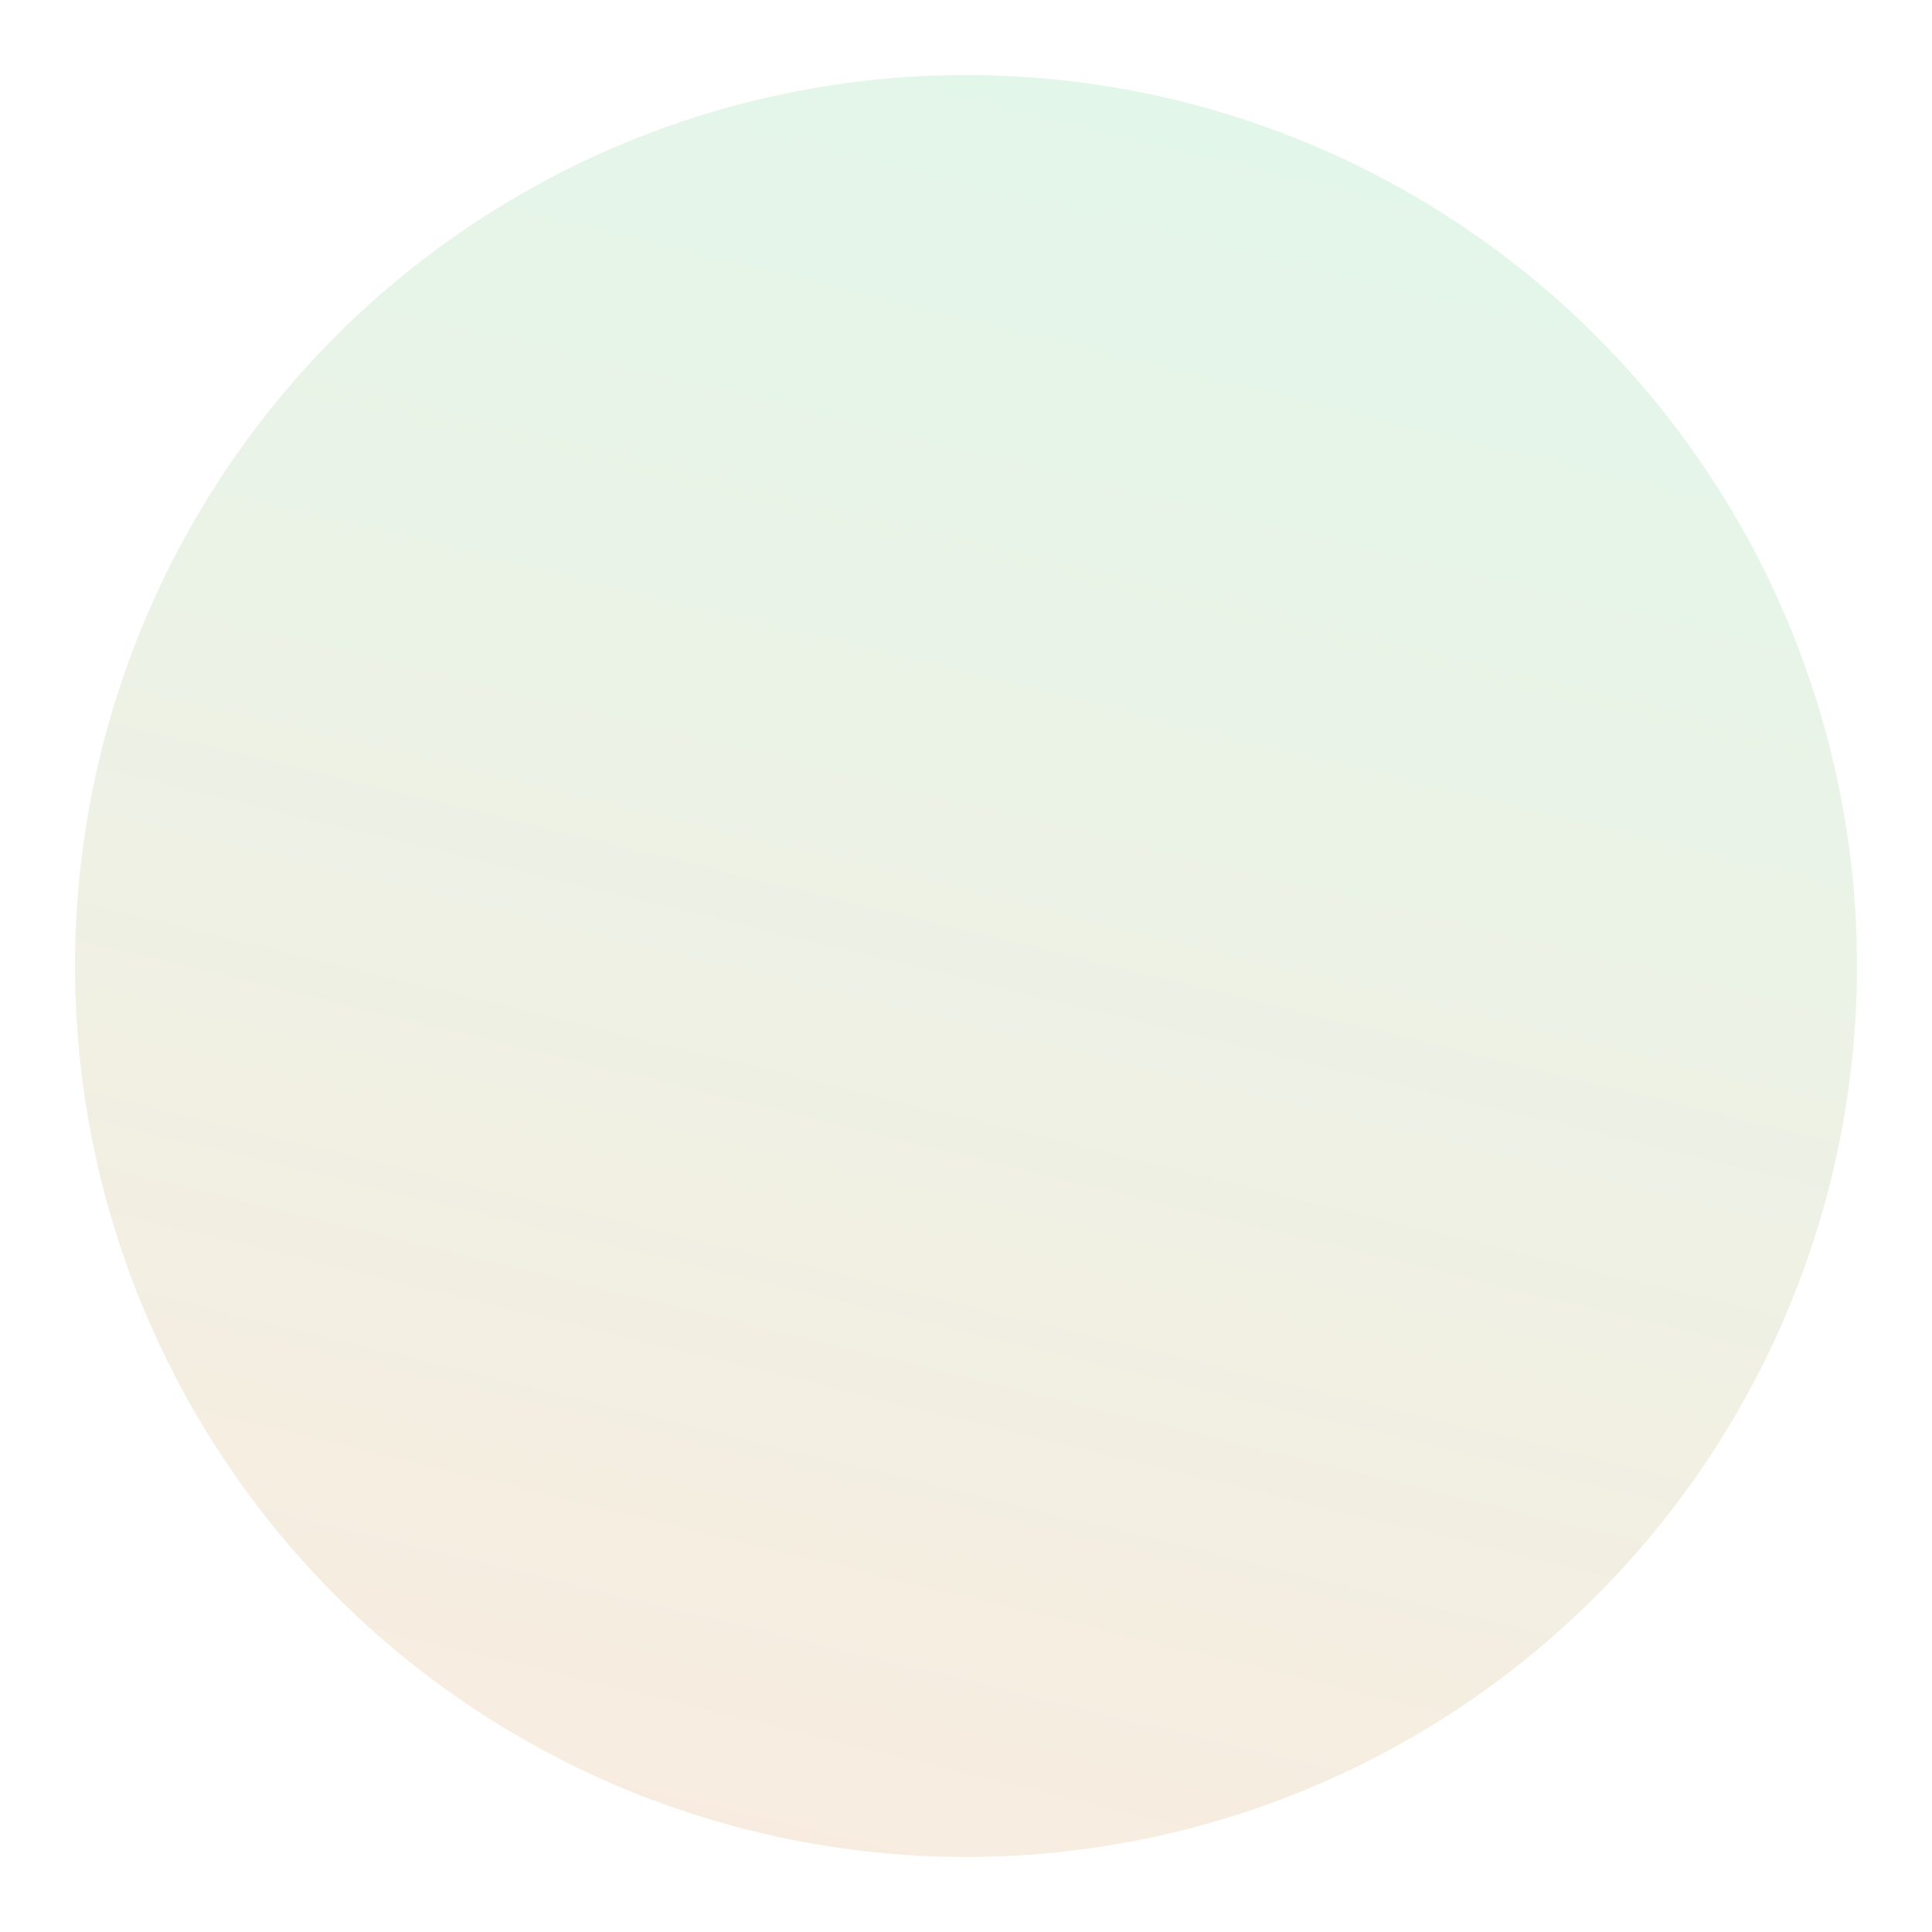 <svg width="206" height="206" viewBox="0 0 206 206" fill="none" xmlns="http://www.w3.org/2000/svg"><g filter="url(#filter0_f_1356_10146)"><circle cx="103" cy="103" r="95" fill="url(#paint0_linear_1356_10146)"/></g><defs><filter id="filter0_f_1356_10146" x="0" y="0" width="206" height="206" filterUnits="userSpaceOnUse" color-interpolation-filters="sRGB"><feFlood flood-opacity="0" result="BackgroundImageFix"/><feBlend mode="normal" in="SourceGraphic" in2="BackgroundImageFix" result="shape"/><feGaussianBlur stdDeviation="4" result="effect1_foregroundBlur_1356_10146"/></filter><linearGradient id="paint0_linear_1356_10146" x1="-78" y1="225" x2="44.513" y2="-278.164" gradientUnits="userSpaceOnUse"><stop stop-color="#FFE9DC"/><stop offset="0.6" stop-color="#DDF9ED"/><stop offset="1" stop-color="#BFECE1"/></linearGradient></defs></svg>